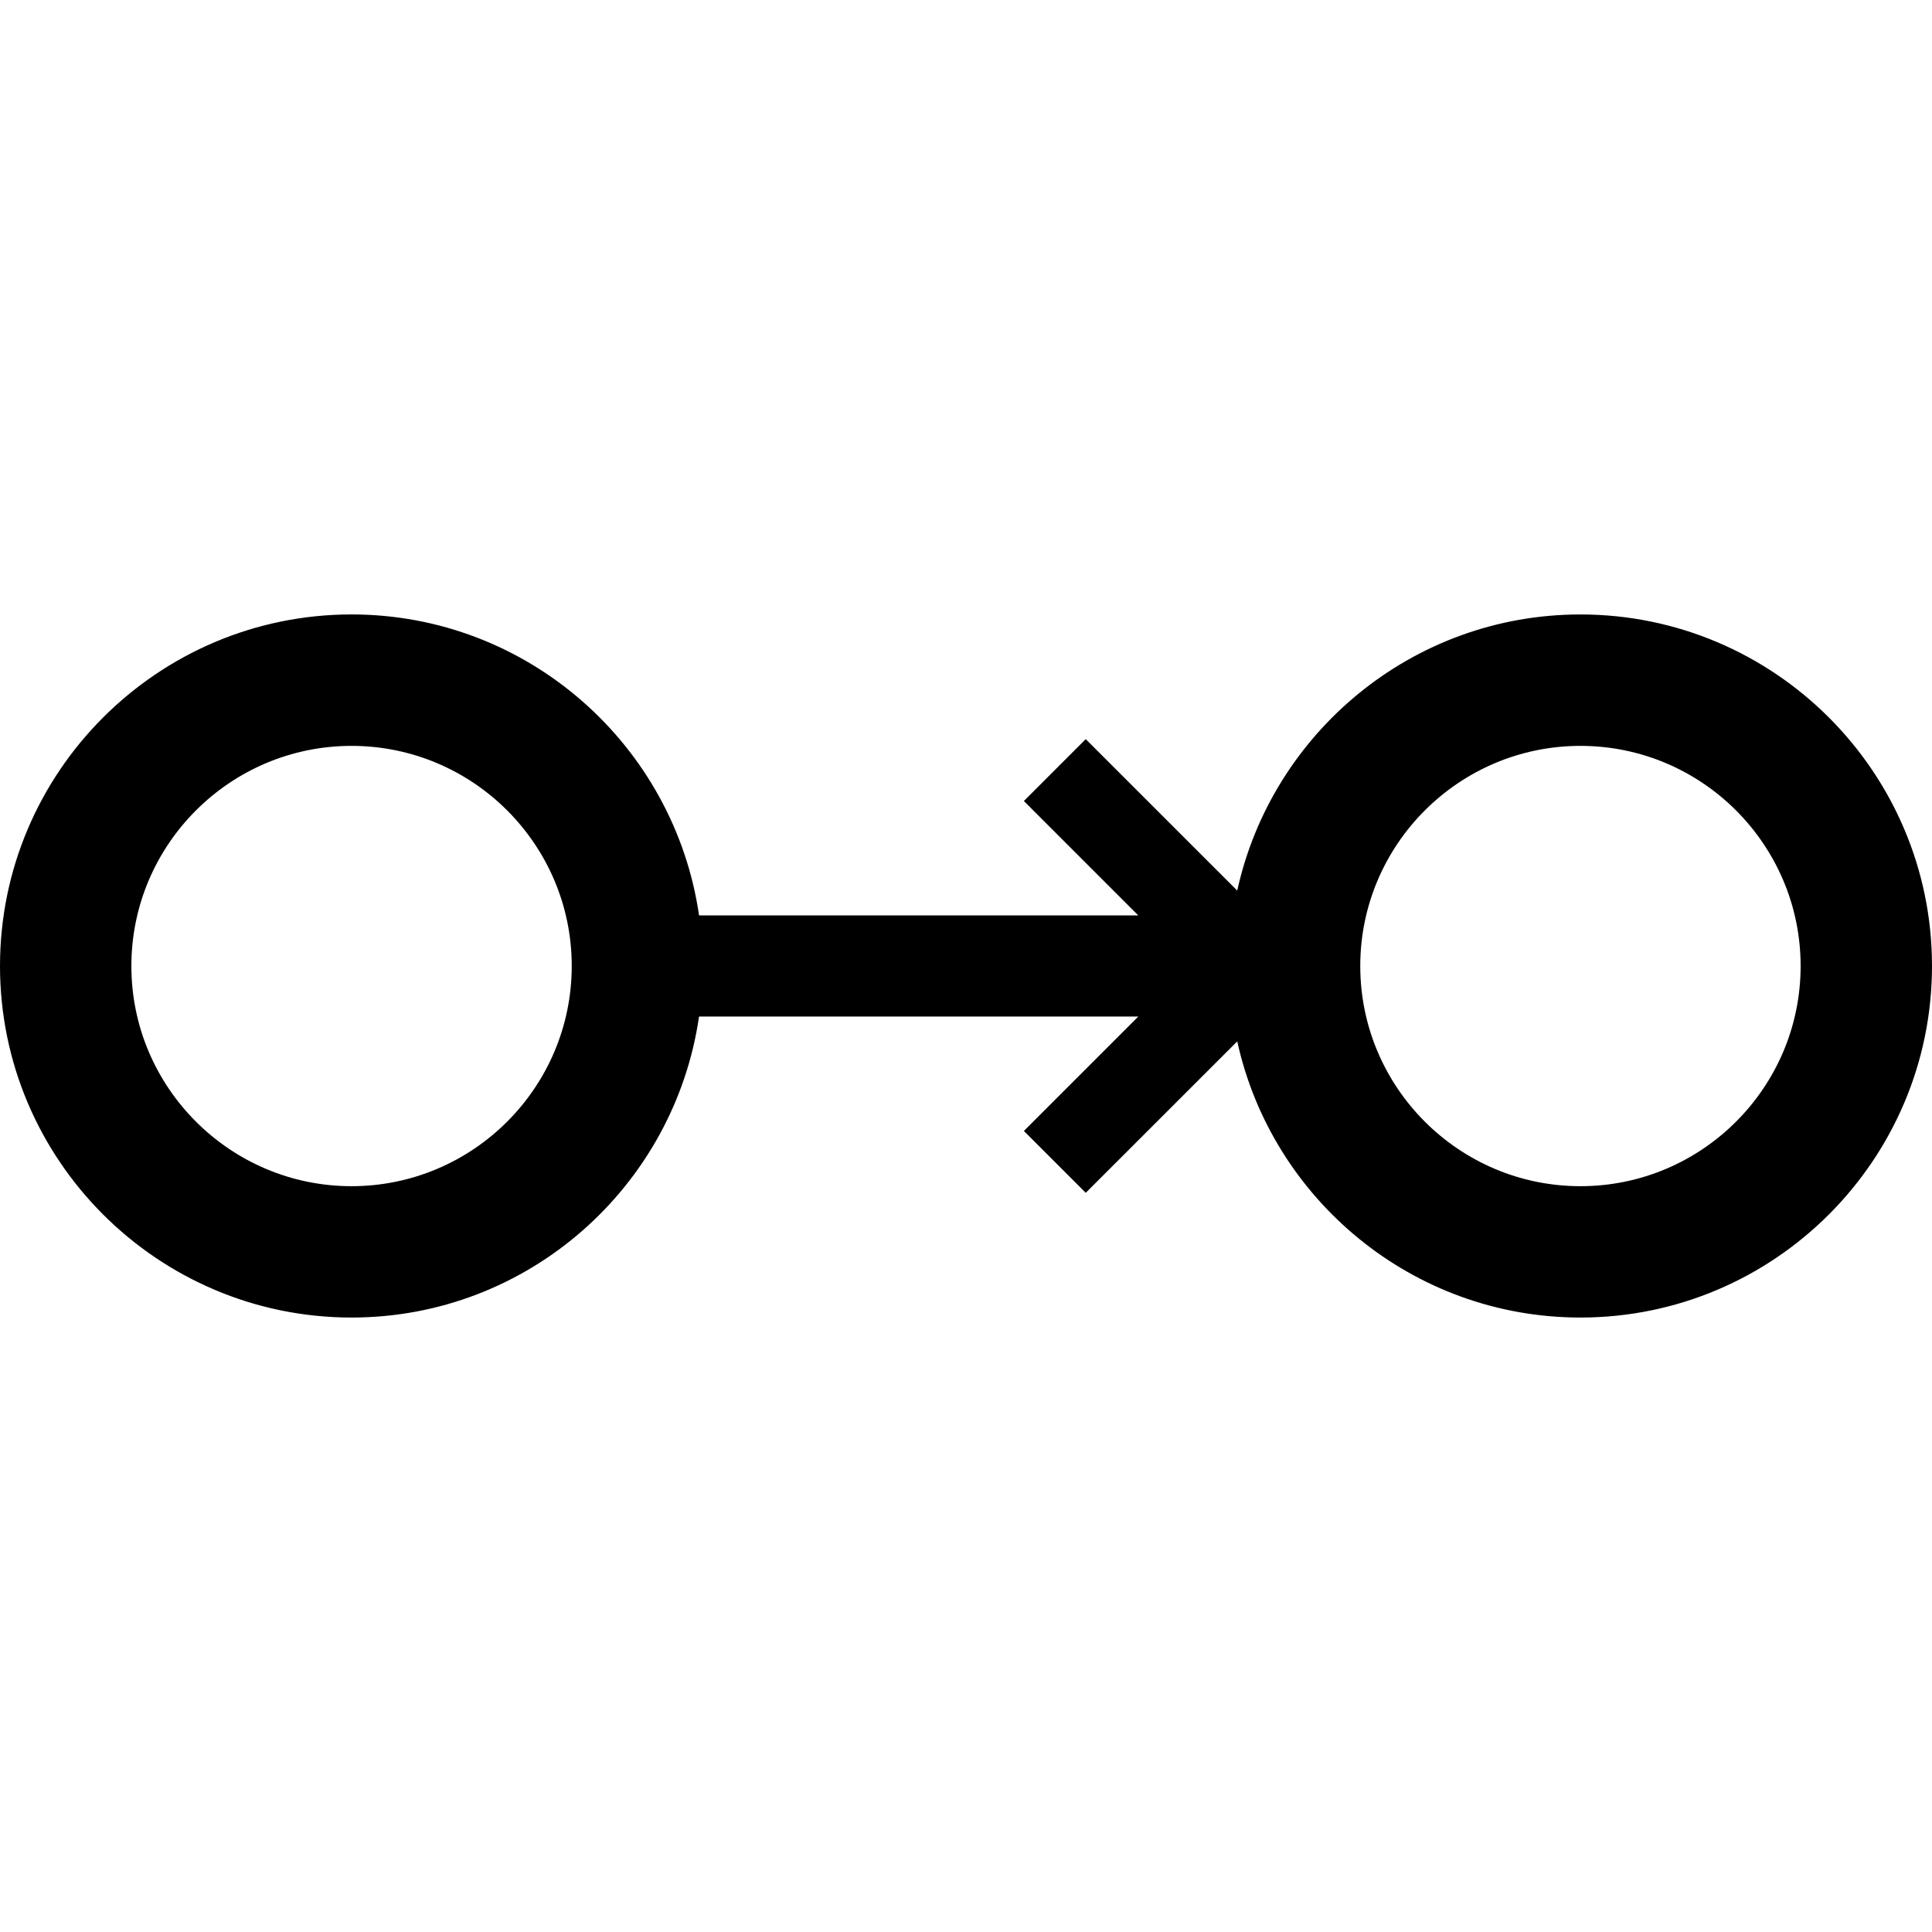 <?xml version="1.0" encoding="iso-8859-1"?>
<!-- Uploaded to: SVG Repo, www.svgrepo.com, Generator: SVG Repo Mixer Tools -->
<!DOCTYPE svg PUBLIC "-//W3C//DTD SVG 1.1//EN" "http://www.w3.org/Graphics/SVG/1.1/DTD/svg11.dtd">
<svg fill="#000000" version="1.1" id="Capa_1" xmlns="http://www.w3.org/2000/svg" xmlns:xlink="http://www.w3.org/1999/xlink" 
	 width="800px" height="800px" viewBox="0 0 88.309 88.309"
	 xml:space="preserve">
<g>
	<path d="M72.24,28.086c-7.678,0-14.104,5.414-15.688,12.622l-6.925-6.923L46.8,36.613l5.229,5.23H31.953
		c-1.127-7.767-7.81-13.758-15.884-13.758C7.208,28.085,0,35.293,0,44.153c0,8.863,7.208,16.07,16.069,16.07
		c8.074,0,14.756-5.99,15.883-13.758h20.077L46.8,51.694l2.828,2.828l6.925-6.922c1.582,7.209,8.01,12.623,15.688,12.623
		c8.861,0,16.068-7.209,16.068-16.07C88.309,35.294,81.102,28.086,72.24,28.086z M16.069,54.219
		c-5.549,0-10.064-4.514-10.064-10.063c0-5.55,4.515-10.063,10.064-10.063c5.549,0,10.064,4.513,10.064,10.063
		C26.133,49.706,21.618,54.219,16.069,54.219z M72.24,54.219c-5.551,0-10.064-4.514-10.064-10.063
		c0-5.55,4.516-10.063,10.064-10.063s10.064,4.514,10.064,10.063C82.305,49.706,77.789,54.219,72.24,54.219z"/>
</g>
</svg>